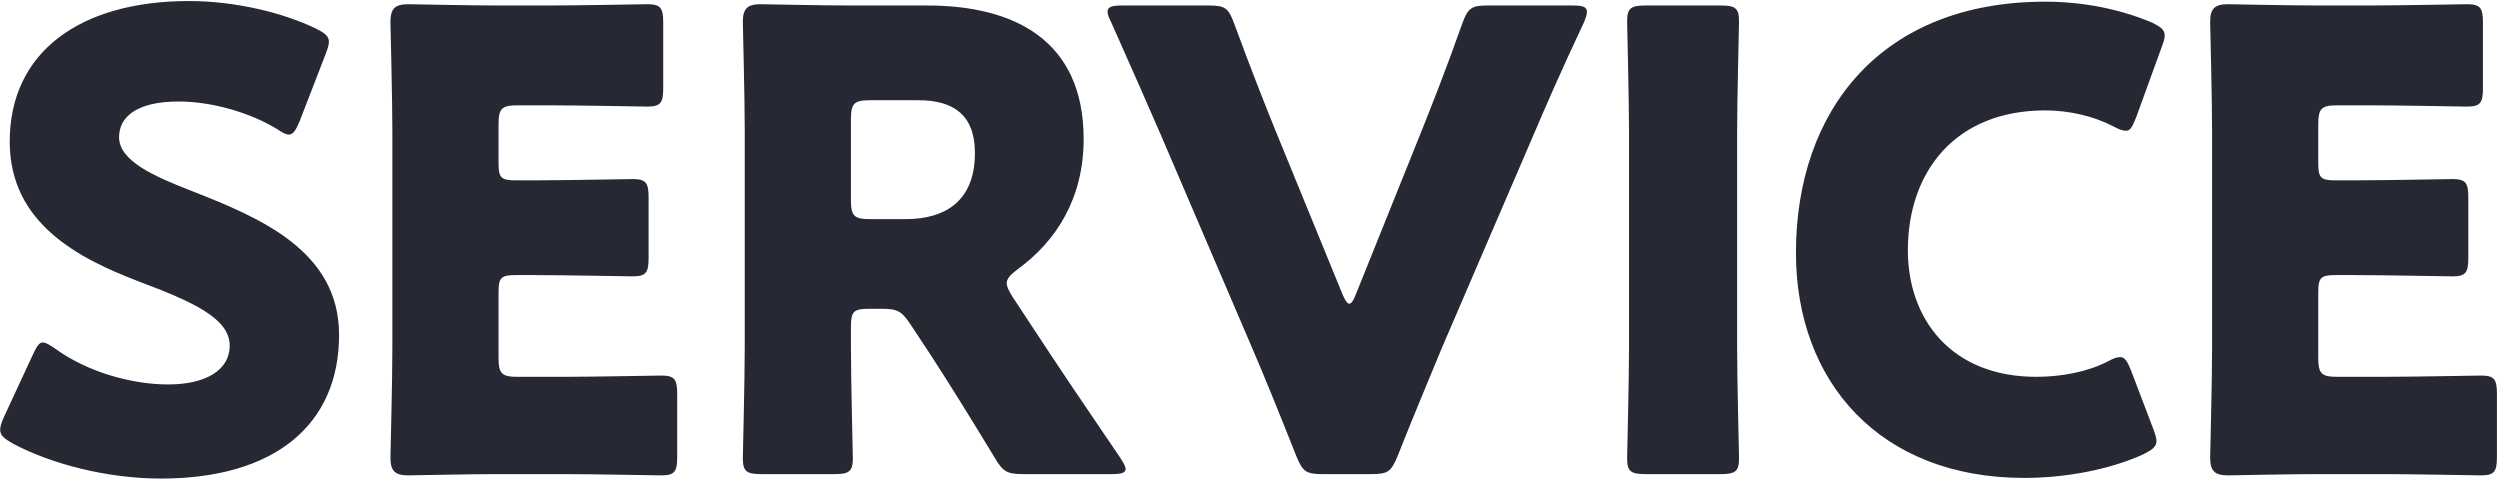 <svg width="346" height="67" viewBox="0 0 346 67" fill="none" xmlns="http://www.w3.org/2000/svg">
<path d="M26.6 26.456C36.016 30.152 46.928 34.728 46.928 46.344C46.928 58.84 37.952 66.232 22.288 66.232C14.808 66.232 7.064 64.208 1.784 61.392C0.552 60.688 0.024 60.248 0.024 59.456C0.024 59.016 0.2 58.488 0.552 57.696L4.512 49.16C5.04 48.016 5.392 47.4 5.92 47.4C6.36 47.4 6.888 47.752 7.68 48.28C12.168 51.536 18.328 53.208 23.256 53.208C28.536 53.208 31.792 51.184 31.792 47.84C31.792 43.968 26.424 41.68 19.208 38.952C10.936 35.784 1.344 30.944 1.344 19.592C1.344 7.184 11.112 0.144 26.16 0.144C32.496 0.144 39.096 1.728 43.672 3.928C44.904 4.544 45.52 4.984 45.52 5.776C45.52 6.216 45.344 6.744 45.08 7.448L41.472 16.776C40.944 18.008 40.592 18.624 39.976 18.624C39.536 18.624 39.096 18.36 38.304 17.832C34.52 15.544 29.24 14.048 24.752 14.048C18.68 14.048 16.48 16.336 16.48 18.976C16.48 22.232 21.144 24.344 26.6 26.456ZM71.638 52.152H77.886C82.022 52.152 90.91 51.976 91.526 51.976C93.374 51.976 93.726 52.504 93.726 54.528V63.24C93.726 65.264 93.374 65.792 91.526 65.792C90.91 65.792 82.022 65.616 77.886 65.616H68.91C64.862 65.616 57.118 65.792 56.502 65.792C54.654 65.792 54.038 65.176 54.038 63.328C54.038 62.712 54.302 52.944 54.302 48.28V18.096C54.302 13.432 54.038 3.664 54.038 3.048C54.038 1.2 54.654 0.584 56.502 0.584C57.118 0.584 64.862 0.76 68.91 0.76H75.95C80.086 0.76 88.974 0.584 89.59 0.584C91.438 0.584 91.79 1.112 91.79 3.136V12.2C91.79 14.224 91.438 14.752 89.59 14.752C88.974 14.752 80.086 14.576 75.95 14.576H71.638C69.438 14.576 68.998 15.016 68.998 17.216V22.584C68.998 24.608 69.35 24.96 71.374 24.96H73.926C78.062 24.96 86.95 24.784 87.566 24.784C89.414 24.784 89.766 25.312 89.766 27.336V35.696C89.766 37.72 89.414 38.248 87.566 38.248C86.95 38.248 78.062 38.072 73.926 38.072H71.374C69.35 38.072 68.998 38.424 68.998 40.448V49.512C68.998 51.712 69.438 52.152 71.638 52.152ZM117.769 45.288V48.016C117.769 52.68 118.033 62.8 118.033 63.416C118.033 65.264 117.505 65.616 115.481 65.616H105.361C103.337 65.616 102.809 65.264 102.809 63.416C102.809 62.8 103.073 52.68 103.073 48.016V18.096C103.073 13.432 102.809 3.664 102.809 3.048C102.809 1.2 103.425 0.584 105.273 0.584C105.889 0.584 113.633 0.76 117.681 0.76H128.329C140.297 0.76 149.977 5.512 149.977 19.24C149.977 27.336 146.281 33.32 140.825 37.28C139.769 38.072 139.329 38.6 139.329 39.216C139.329 39.656 139.593 40.184 140.121 41.064L143.025 45.464C146.721 51.096 149.625 55.408 155.081 63.416C155.521 64.12 155.785 64.56 155.785 64.912C155.785 65.44 155.169 65.616 153.937 65.616H141.617C139.329 65.616 138.801 65.264 137.657 63.328C134.137 57.52 131.233 52.856 128.769 49.072L126.041 44.936C124.809 43.088 124.281 42.736 121.993 42.736H120.321C118.121 42.736 117.769 43.088 117.769 45.288ZM117.769 16.512V27.688C117.769 29.888 118.209 30.328 120.409 30.328H125.337C130.881 30.328 134.929 27.776 134.929 21.176C134.929 15.808 131.849 13.872 127.097 13.872H120.409C118.209 13.872 117.769 14.312 117.769 16.512ZM212.334 18.448L199.574 48.104C197.902 52.152 195.79 57.168 193.414 63.152C192.534 65.264 192.094 65.616 189.806 65.616H183.03C180.742 65.616 180.302 65.264 179.422 63.152C177.046 57.168 175.022 52.152 173.35 48.28L160.678 18.712C158.918 14.664 157.07 10.44 153.814 3.136C153.462 2.432 153.286 1.992 153.286 1.64C153.286 0.936 153.902 0.76 155.31 0.76H167.278C169.566 0.76 170.006 1.112 170.798 3.224C173.35 10.176 175.022 14.312 176.43 17.832L185.758 40.624C186.11 41.504 186.462 42.032 186.726 42.032C187.078 42.032 187.342 41.504 187.694 40.624L196.758 18.096C198.254 14.312 199.926 10.176 202.39 3.224C203.182 1.112 203.622 0.76 205.91 0.76H217.614C219.022 0.76 219.638 0.936 219.638 1.64C219.638 1.992 219.462 2.52 219.198 3.136C215.766 10.44 213.918 14.752 212.334 18.448ZM238.13 65.616H227.746C225.722 65.616 225.194 65.264 225.194 63.416C225.194 62.8 225.458 52.68 225.458 48.016V18.36C225.458 13.696 225.194 3.576 225.194 2.96C225.194 1.112 225.722 0.76 227.746 0.76H238.13C240.154 0.76 240.682 1.112 240.682 2.96C240.682 3.576 240.418 13.696 240.418 18.36V48.016C240.418 52.68 240.682 62.8 240.682 63.416C240.682 65.264 240.154 65.616 238.13 65.616ZM298.016 59.368C298.28 60.072 298.456 60.6 298.456 61.04C298.456 61.832 297.84 62.272 296.608 62.888C291.768 65.088 285.608 66.144 280.152 66.144C260.176 66.144 248.56 52.856 248.56 34.992C248.56 15.28 260.352 0.232 283.056 0.232C288.16 0.232 293.176 1.2 297.664 3.048C298.984 3.664 299.6 4.104 299.6 4.896C299.6 5.336 299.424 5.864 299.16 6.568L295.64 16.248C295.112 17.568 294.848 18.096 294.232 18.096C293.792 18.096 293.264 17.92 292.472 17.48C289.744 16.072 286.4 15.28 283.056 15.28C270.648 15.28 264.048 23.728 264.048 34.64C264.048 44.144 270.032 52.152 281.824 52.152C285.344 52.152 288.952 51.448 291.68 50.04C292.472 49.6 293 49.424 293.44 49.424C294.056 49.424 294.408 49.952 294.936 51.272L298.016 59.368ZM323.487 52.152H329.735C333.871 52.152 342.759 51.976 343.375 51.976C345.223 51.976 345.575 52.504 345.575 54.528V63.24C345.575 65.264 345.223 65.792 343.375 65.792C342.759 65.792 333.871 65.616 329.735 65.616H320.759C316.711 65.616 308.967 65.792 308.351 65.792C306.503 65.792 305.887 65.176 305.887 63.328C305.887 62.712 306.151 52.944 306.151 48.28V18.096C306.151 13.432 305.887 3.664 305.887 3.048C305.887 1.2 306.503 0.584 308.351 0.584C308.967 0.584 316.711 0.76 320.759 0.76H327.799C331.935 0.76 340.823 0.584 341.439 0.584C343.287 0.584 343.639 1.112 343.639 3.136V12.2C343.639 14.224 343.287 14.752 341.439 14.752C340.823 14.752 331.935 14.576 327.799 14.576H323.487C321.287 14.576 320.847 15.016 320.847 17.216V22.584C320.847 24.608 321.199 24.96 323.223 24.96H325.775C329.911 24.96 338.799 24.784 339.415 24.784C341.263 24.784 341.615 25.312 341.615 27.336V35.696C341.615 37.72 341.263 38.248 339.415 38.248C338.799 38.248 329.911 38.072 325.775 38.072H323.223C321.199 38.072 320.847 38.424 320.847 40.448V49.512C320.847 51.712 321.287 52.152 323.487 52.152Z" fill="#262833"/>
</svg>
